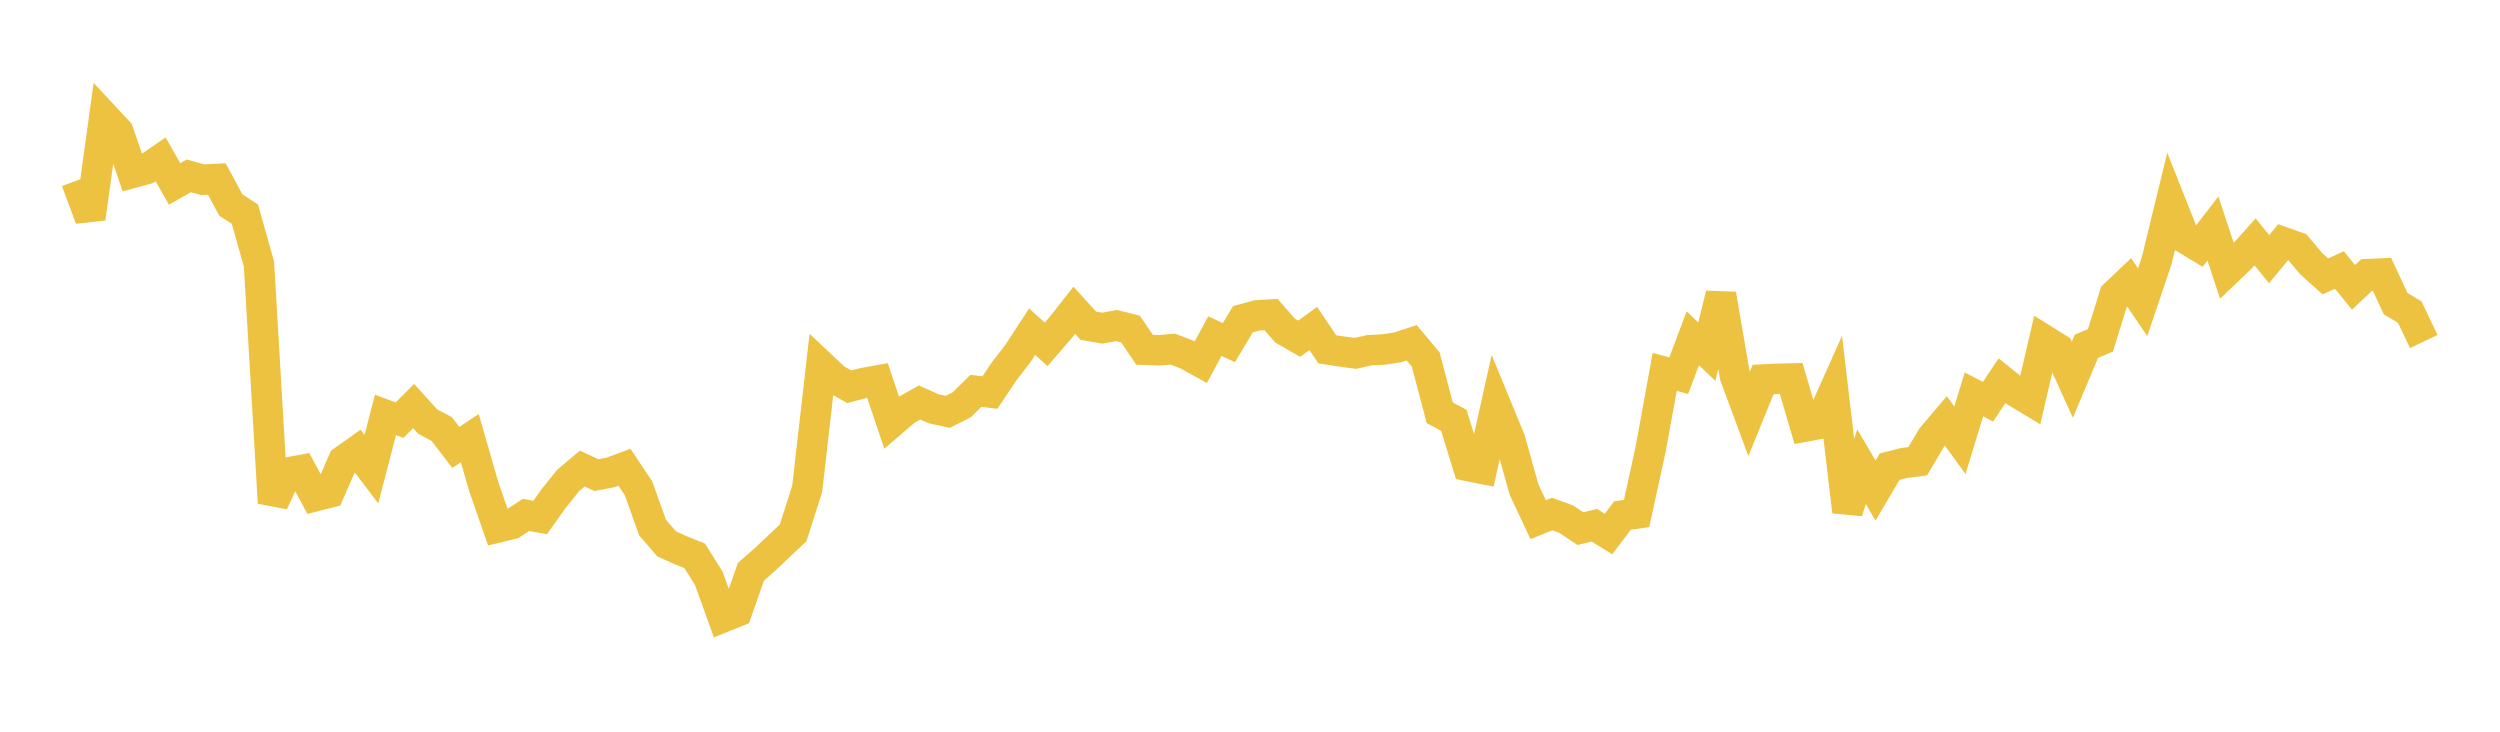 <svg width="164" height="48" xmlns="http://www.w3.org/2000/svg" xmlns:xlink="http://www.w3.org/1999/xlink"><path fill="none" stroke="rgb(237,194,64)" stroke-width="2" d="M5,11.855L5.922,14.332L6.844,7.659L7.766,8.648L8.689,11.34L9.611,11.086L10.533,10.455L11.455,12.064L12.377,11.537L13.299,11.79L14.222,11.741L15.144,13.451L16.066,14.047L16.988,17.323L17.91,32.989L18.832,31.004L19.754,30.834L20.677,32.552L21.599,32.317L22.521,30.217L23.443,29.562L24.365,30.777L25.287,27.216L26.21,27.562L27.132,26.637L28.054,27.655L28.976,28.144L29.898,29.351L30.82,28.744L31.743,31.956L32.665,34.598L33.587,34.376L34.509,33.779L35.431,33.948L36.353,32.659L37.275,31.515L38.198,30.736L39.12,31.167L40.042,30.996L40.964,30.651L41.886,32.031L42.808,34.612L43.731,35.676L44.653,36.094L45.575,36.467L46.497,37.938L47.419,40.497L48.341,40.125L49.263,37.504L50.186,36.697L51.108,35.823L52.03,34.955L52.952,32.068L53.874,23.99L54.796,24.858L55.719,25.37L56.641,25.126L57.563,24.959L58.485,27.71L59.407,26.919L60.329,26.404L61.251,26.817L62.174,27.015L63.096,26.55L64.018,25.64L64.94,25.751L65.862,24.374L66.784,23.177L67.707,21.76L68.629,22.59L69.551,21.523L70.473,20.354L71.395,21.367L72.317,21.528L73.24,21.355L74.162,21.587L75.084,22.944L76.006,22.98L76.928,22.901L77.85,23.25L78.772,23.761L79.695,22.051L80.617,22.473L81.539,20.938L82.461,20.69L83.383,20.636L84.305,21.69L85.228,22.219L86.15,21.549L87.072,22.918L87.994,23.058L88.916,23.182L89.838,22.973L90.76,22.928L91.683,22.786L92.605,22.486L93.527,23.583L94.449,27.082L95.371,27.57L96.293,30.567L97.216,30.752L98.138,26.604L99.06,28.845L99.982,32.13L100.904,34.088L101.826,33.721L102.749,34.059L103.671,34.677L104.593,34.456L105.515,35.032L106.437,33.817L107.359,33.686L108.281,29.474L109.204,24.397L110.126,24.643L111.048,22.191L111.97,23.071L112.892,19.304L113.814,24.669L114.737,27.16L115.659,24.897L116.581,24.852L117.503,24.829L118.425,27.98L119.347,27.812L120.269,25.749L121.192,33.563L122.114,30.613L123.036,32.18L123.958,30.613L124.88,30.377L125.802,30.255L126.725,28.698L127.647,27.609L128.569,28.884L129.491,25.874L130.413,26.353L131.335,24.971L132.257,25.712L133.18,26.268L134.102,22.298L135.024,22.873L135.946,24.91L136.868,22.717L137.79,22.325L138.713,19.343L139.635,18.468L140.557,19.823L141.479,17.091L142.401,13.305L143.323,15.629L144.246,16.187L145.168,14.992L146.09,17.78L147.012,16.897L147.934,15.866L148.856,17.002L149.778,15.884L150.701,16.211L151.623,17.306L152.545,18.133L153.467,17.713L154.389,18.849L155.311,17.985L156.234,17.945L157.156,19.919L158.078,20.471L159,22.404"></path></svg>